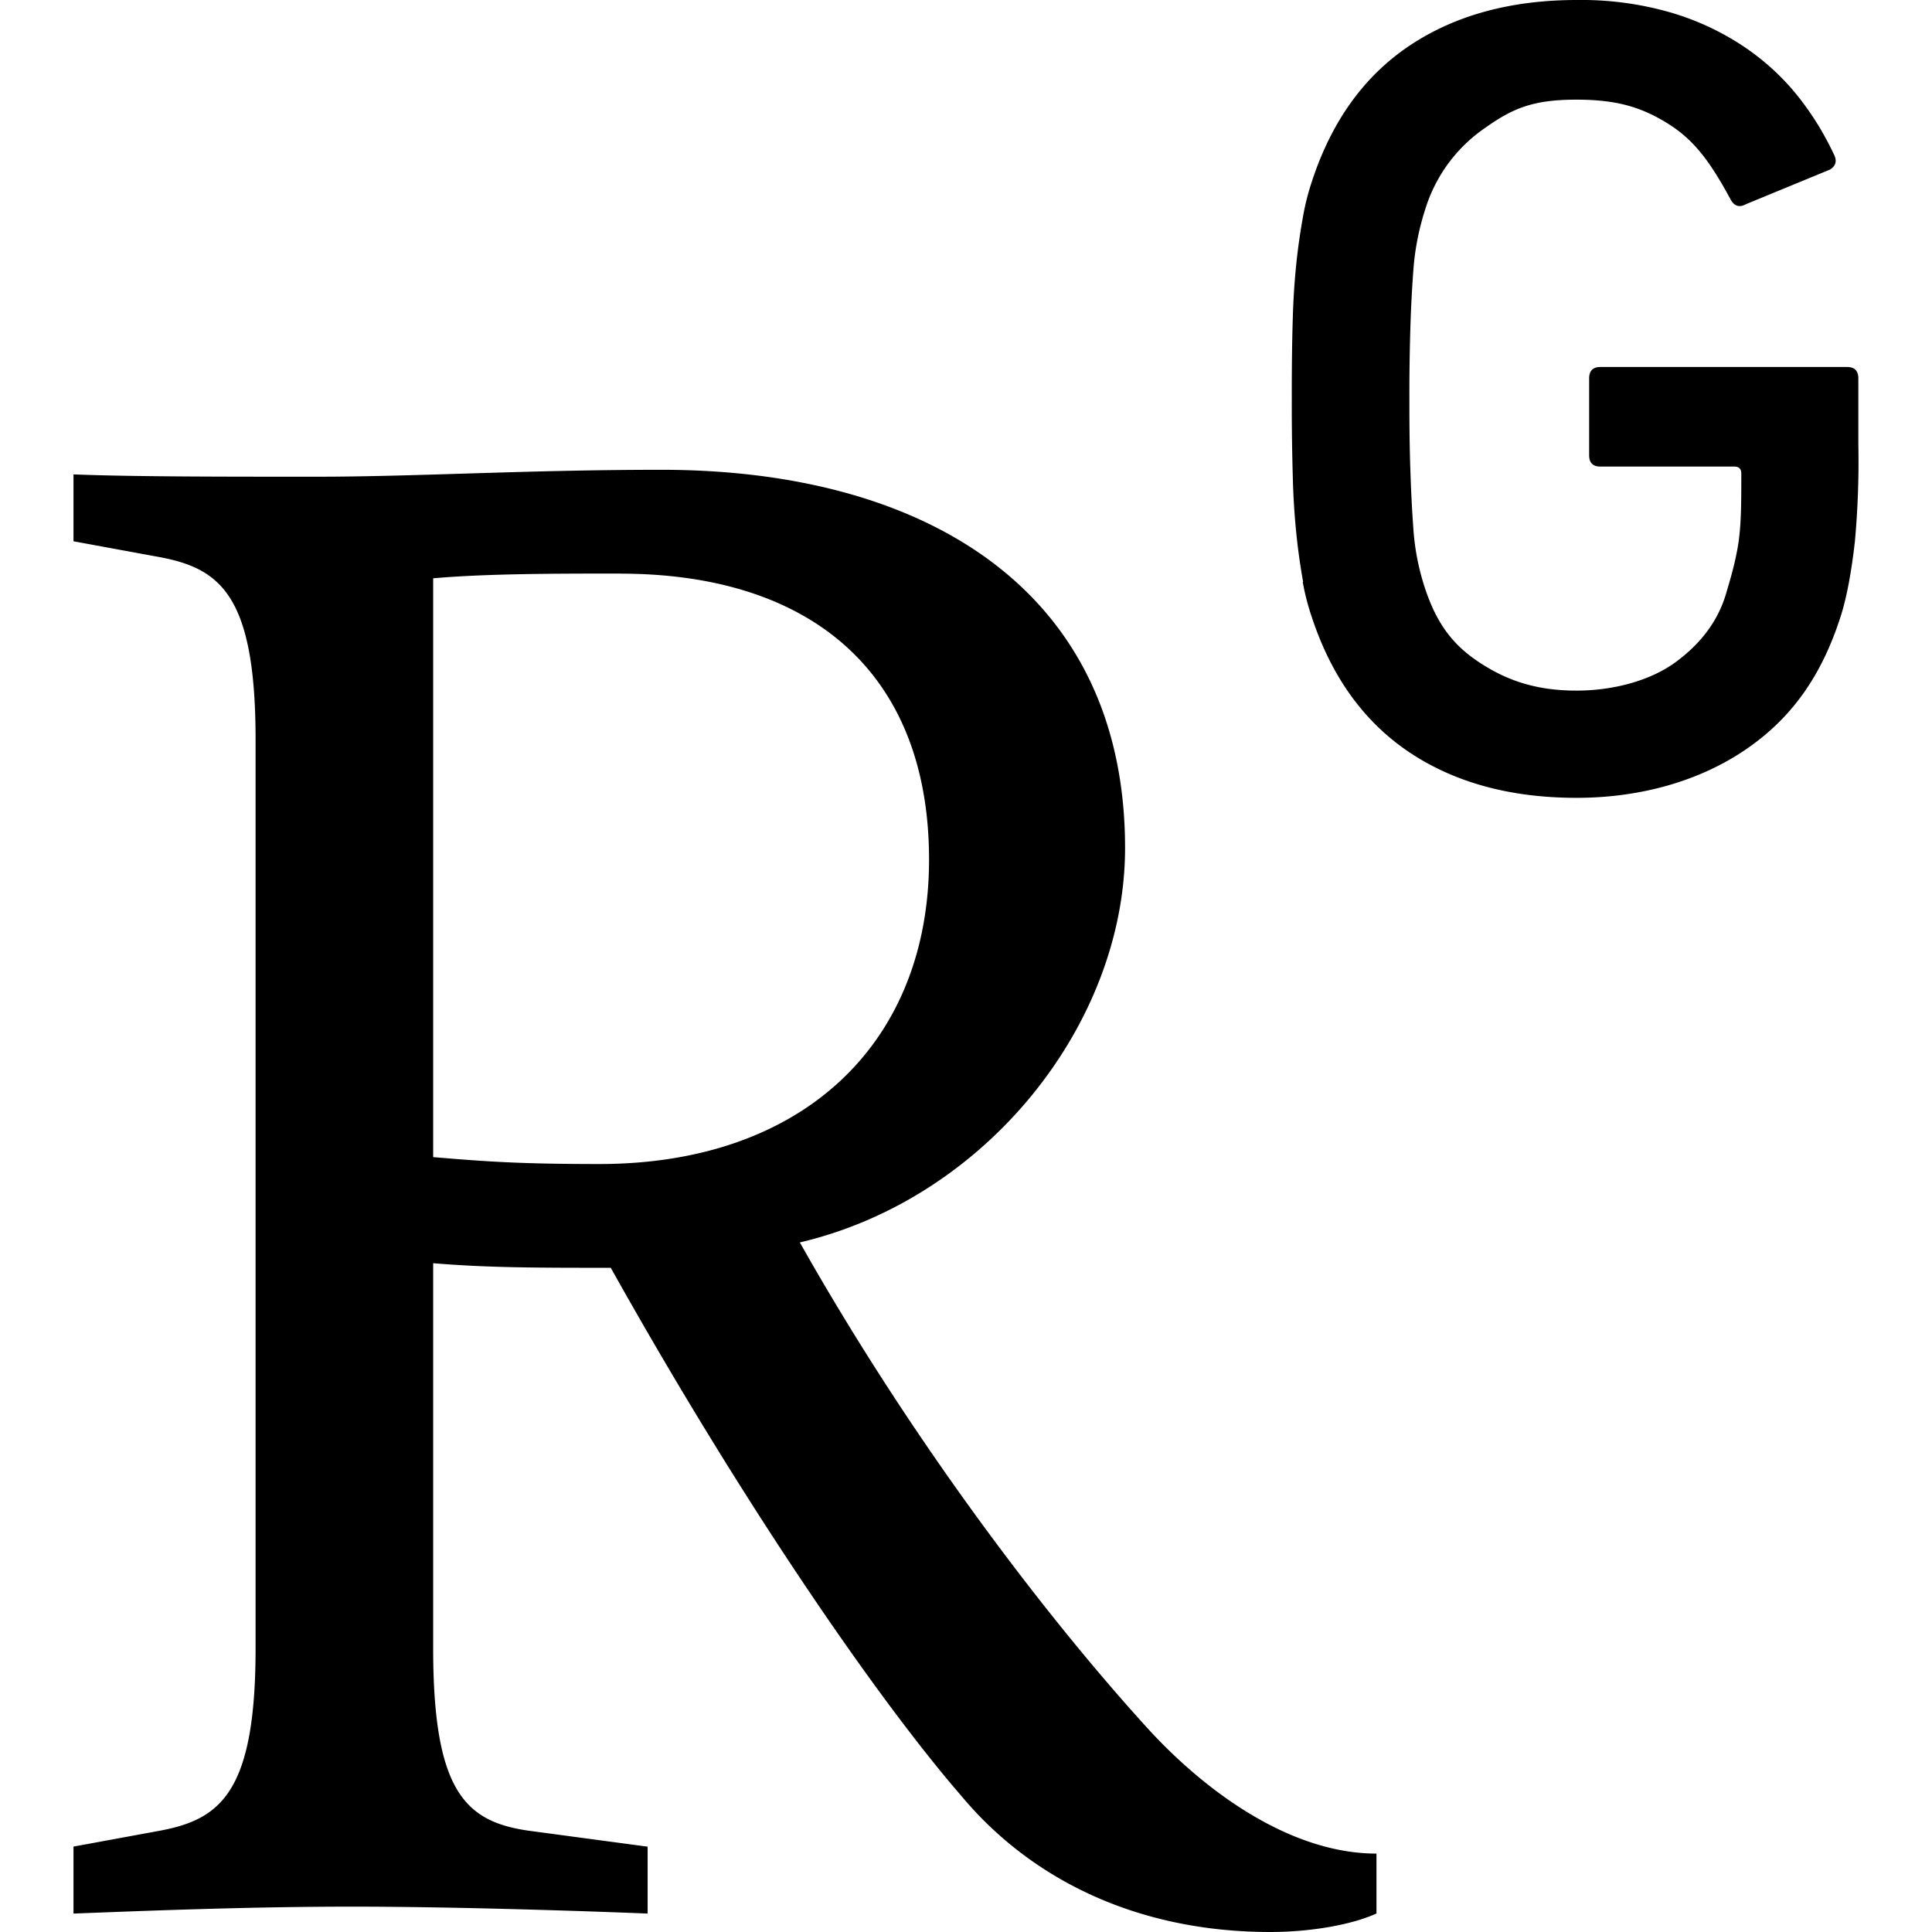 <?xml version="1.0" encoding="utf-8"?>
<!-- Generator: www.svgicons.com -->
<svg xmlns="http://www.w3.org/2000/svg" width="800" height="800" viewBox="0 0 24 24">
<path fill="currentColor" d="M19.586 0q-1.226.001-2.073.565q-.846.565-1.213 1.68a3 3 0 0 0-.112.437a8 8 0 0 0-.078.53a9 9 0 0 0-.05.727q-.014.423-.013 1.016a31.121 31.123 0 0 0 .014 1.017a9 9 0 0 0 .05.727a8 8 0 0 0 .077.53h-.005a3 3 0 0 0 .113.438q.368 1.114 1.214 1.68q.847.564 2.075.564c.8 0 1.536-.213 2.105-.603c.57-.39.94-.916 1.175-1.65c.076-.235.135-.558.177-.93a11 11 0 0 0 .043-1.207v-.82q0-.142-.14-.142h-3.064q-.14 0-.14.141v.956q0 .14.14.14h1.666q.084.001.084.086c0 .36 0 .62-.036.865c-.038.244-.1.447-.147.606c-.108.385-.348.664-.638.876s-.738.35-1.227.35c-.545 0-.901-.15-1.21-.353c-.306-.203-.517-.454-.67-.915a3 3 0 0 1-.147-.762a17.366 17.367 0 0 1-.034-.656q-.015-.39-.014-.939a26.401 26.403 0 0 1 .014-.938a16 16 0 0 1 .035-.656a3.2 3.2 0 0 1 .148-.76a1.9 1.9 0 0 1 .742-1.01c.344-.244.593-.352 1.137-.352c.508 0 .815.096 1.144.303c.33.207.528.492.764.925q.069.141.198.07l1.044-.43q.113-.072.042-.199a3.6 3.6 0 0 0-.466-.742a3 3 0 0 0-.679-.607a3.3 3.3 0 0 0-.903-.41A4 4 0 0 0 19.586 0M8.217 5.836c-1.69 0-3.036.086-4.297.086c-1.146 0-2.291 0-3.007-.029v.831l1.088.2c.744.144 1.174.488 1.174 2.264v11.288c0 1.777-.43 2.12-1.174 2.263l-1.088.2v.832c.773-.029 2.12-.086 3.465-.086c1.29 0 2.951.057 3.667.086v-.831l-1.49-.2c-.773-.115-1.174-.487-1.174-2.264v-4.784c.688.057 1.29.057 2.206.057c1.748 3.123 3.41 5.472 4.355 6.56c.86 1.032 2.177 1.691 3.839 1.691c.487 0 1.003-.086 1.318-.23v-.744c-1.031 0-2.063-.716-2.808-1.518c-1.26-1.376-2.95-3.582-4.355-6.074c2.32-.545 4.04-2.722 4.04-4.9c0-3.208-2.492-4.698-5.758-4.698zm-.515 1.29c2.406 0 3.839 1.26 3.839 3.552c0 2.263-1.547 3.782-4.097 3.782c-.974 0-1.404-.03-2.063-.086v-7.19c.66-.059 1.547-.059 2.32-.059z"/>
</svg>